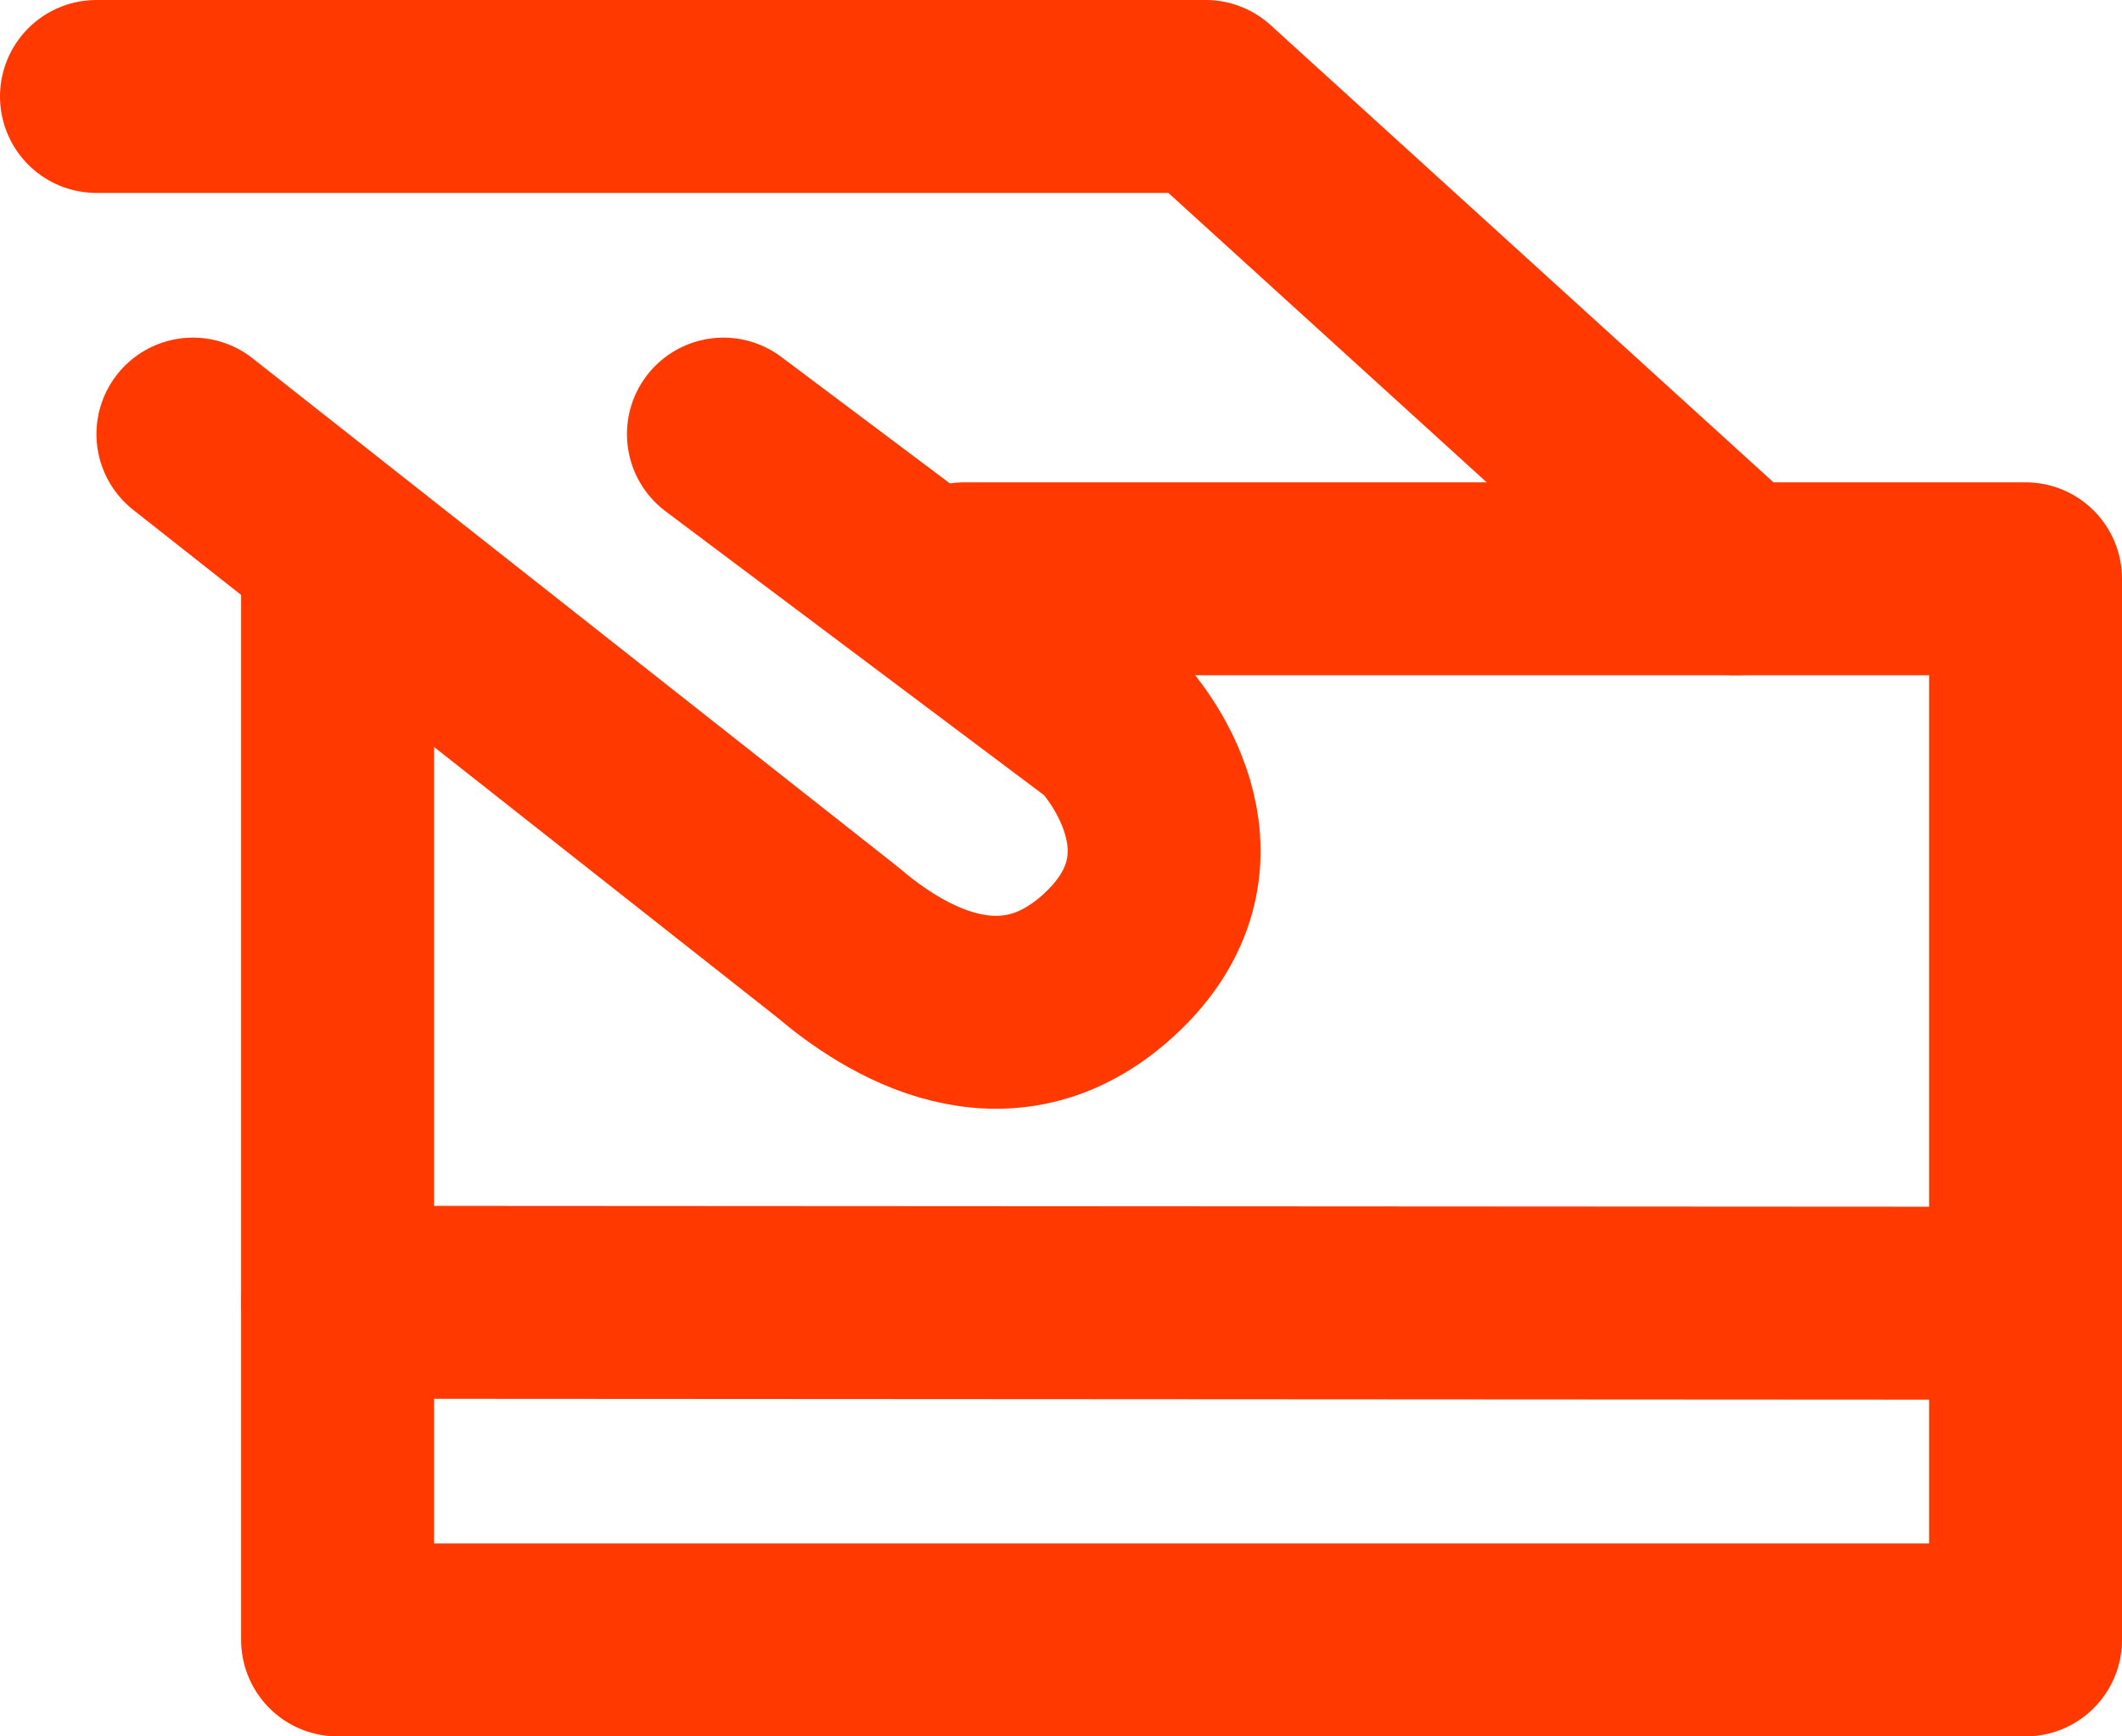 <?xml version="1.0" encoding="UTF-8"?>
<svg width="22px" height="18px" viewBox="0 0 22 18" version="1.1" xmlns="http://www.w3.org/2000/svg" xmlns:xlink="http://www.w3.org/1999/xlink">
    <title>icon-sk</title>
    <g id="页面-1" stroke="none" stroke-width="1" fill="none" fill-rule="evenodd" stroke-linecap="round" stroke-linejoin="round">
        <g id="编组" transform="translate(1, 1)" stroke="#FF3900" stroke-width="2">
            <path d="M1,3.5 L7.686,8.769 C8.25,9.25 9.414,10 10.5,9 C11.645,7.946 10.75,6.75 10.5,6.5 L6.5,3.5" id="Stroke-1"></path>
            <polyline id="Stroke-3" points="0 0 11.5 0 17 5"></polyline>
            <line x1="2.5" y1="12.5" x2="20" y2="12.51" id="Stroke-5"></line>
            <polyline id="Stroke-7" points="2.5 5 2.5 16 20 16 20 5 9 5"></polyline>
        </g>
    </g>
</svg>
